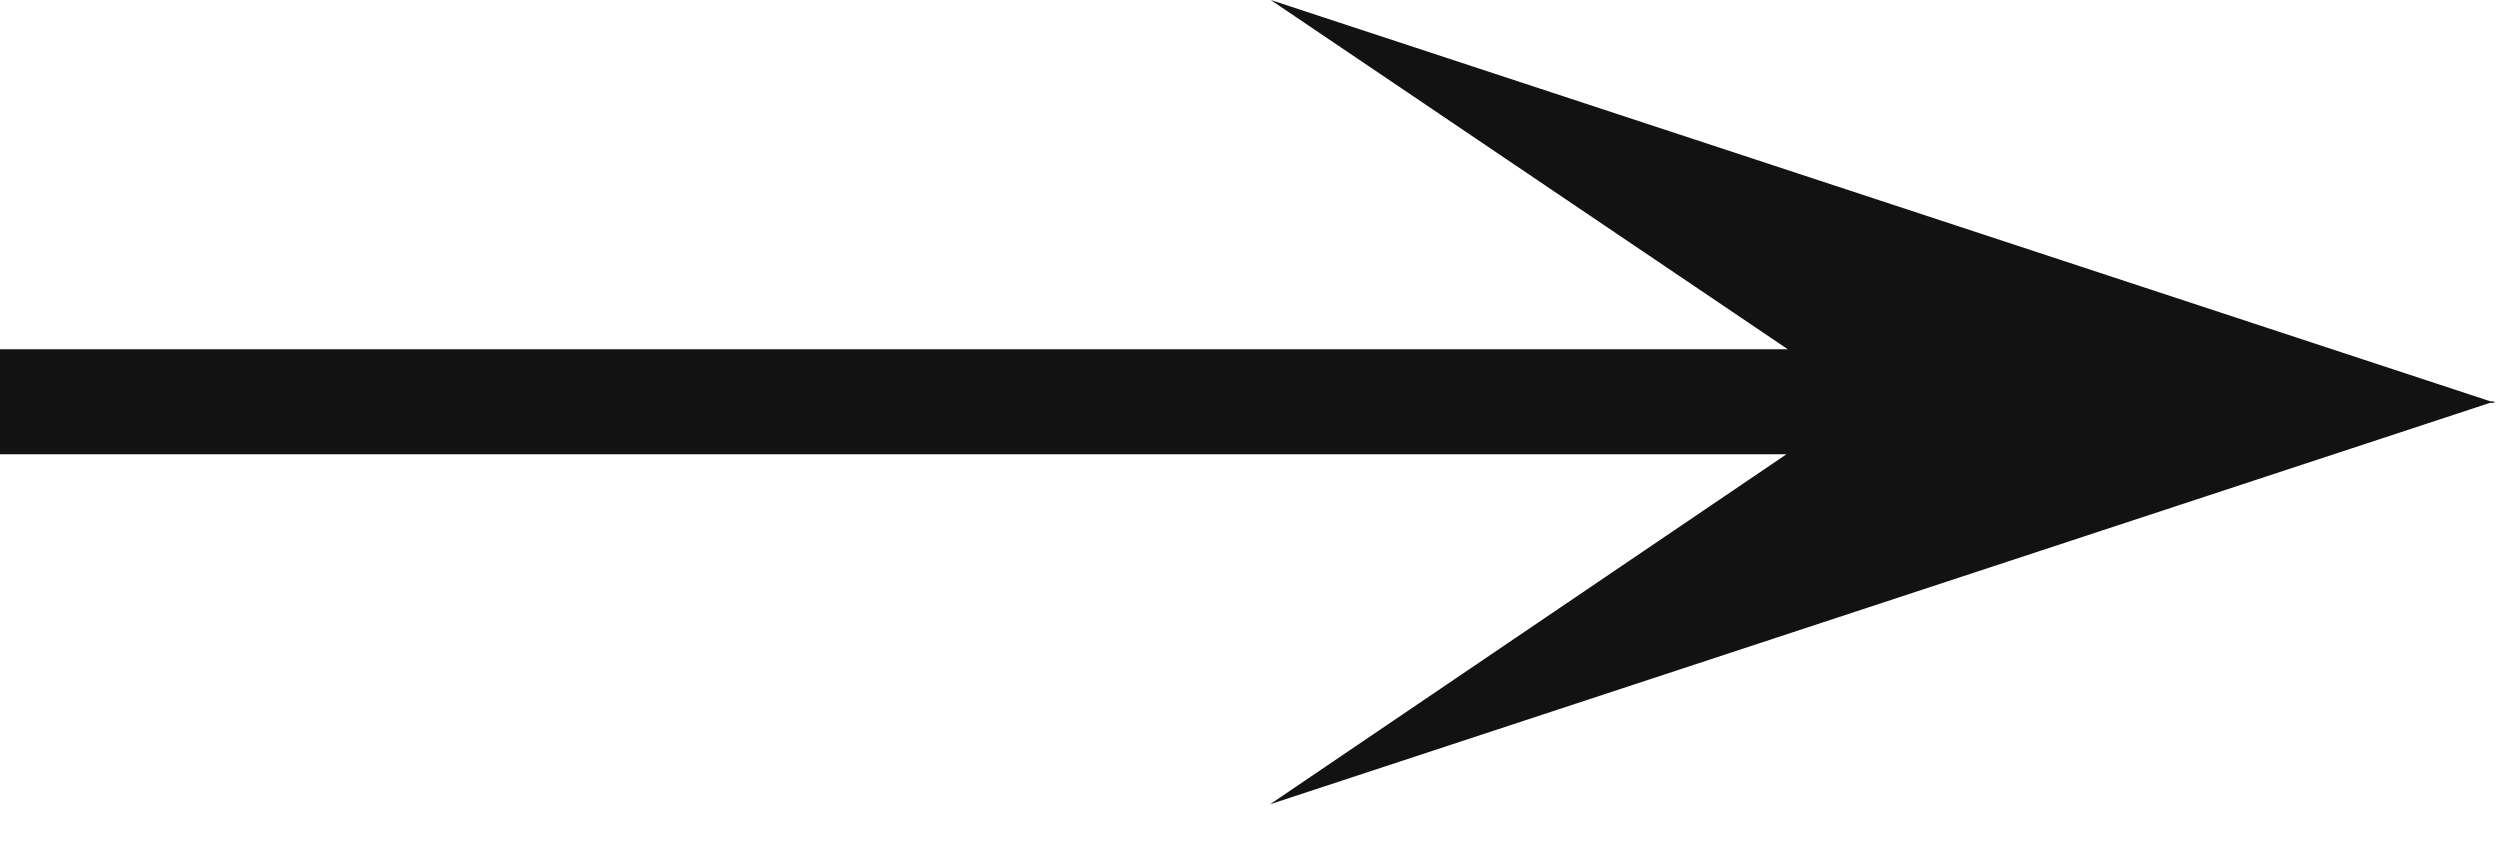 <svg width="35" height="12" viewBox="0 0 35 12" fill="none" xmlns="http://www.w3.org/2000/svg">
<path d="M-2.78442e-07 4.89L-2.14186e-07 6.36L25.01 6.36L17.78 11.26L34.86 5.64L34.94 5.64L34.9 5.63L34.93 5.62L34.87 5.62L17.79 -0L25.03 4.89L-2.78442e-07 4.89Z" fill="#121212"/>
</svg>
